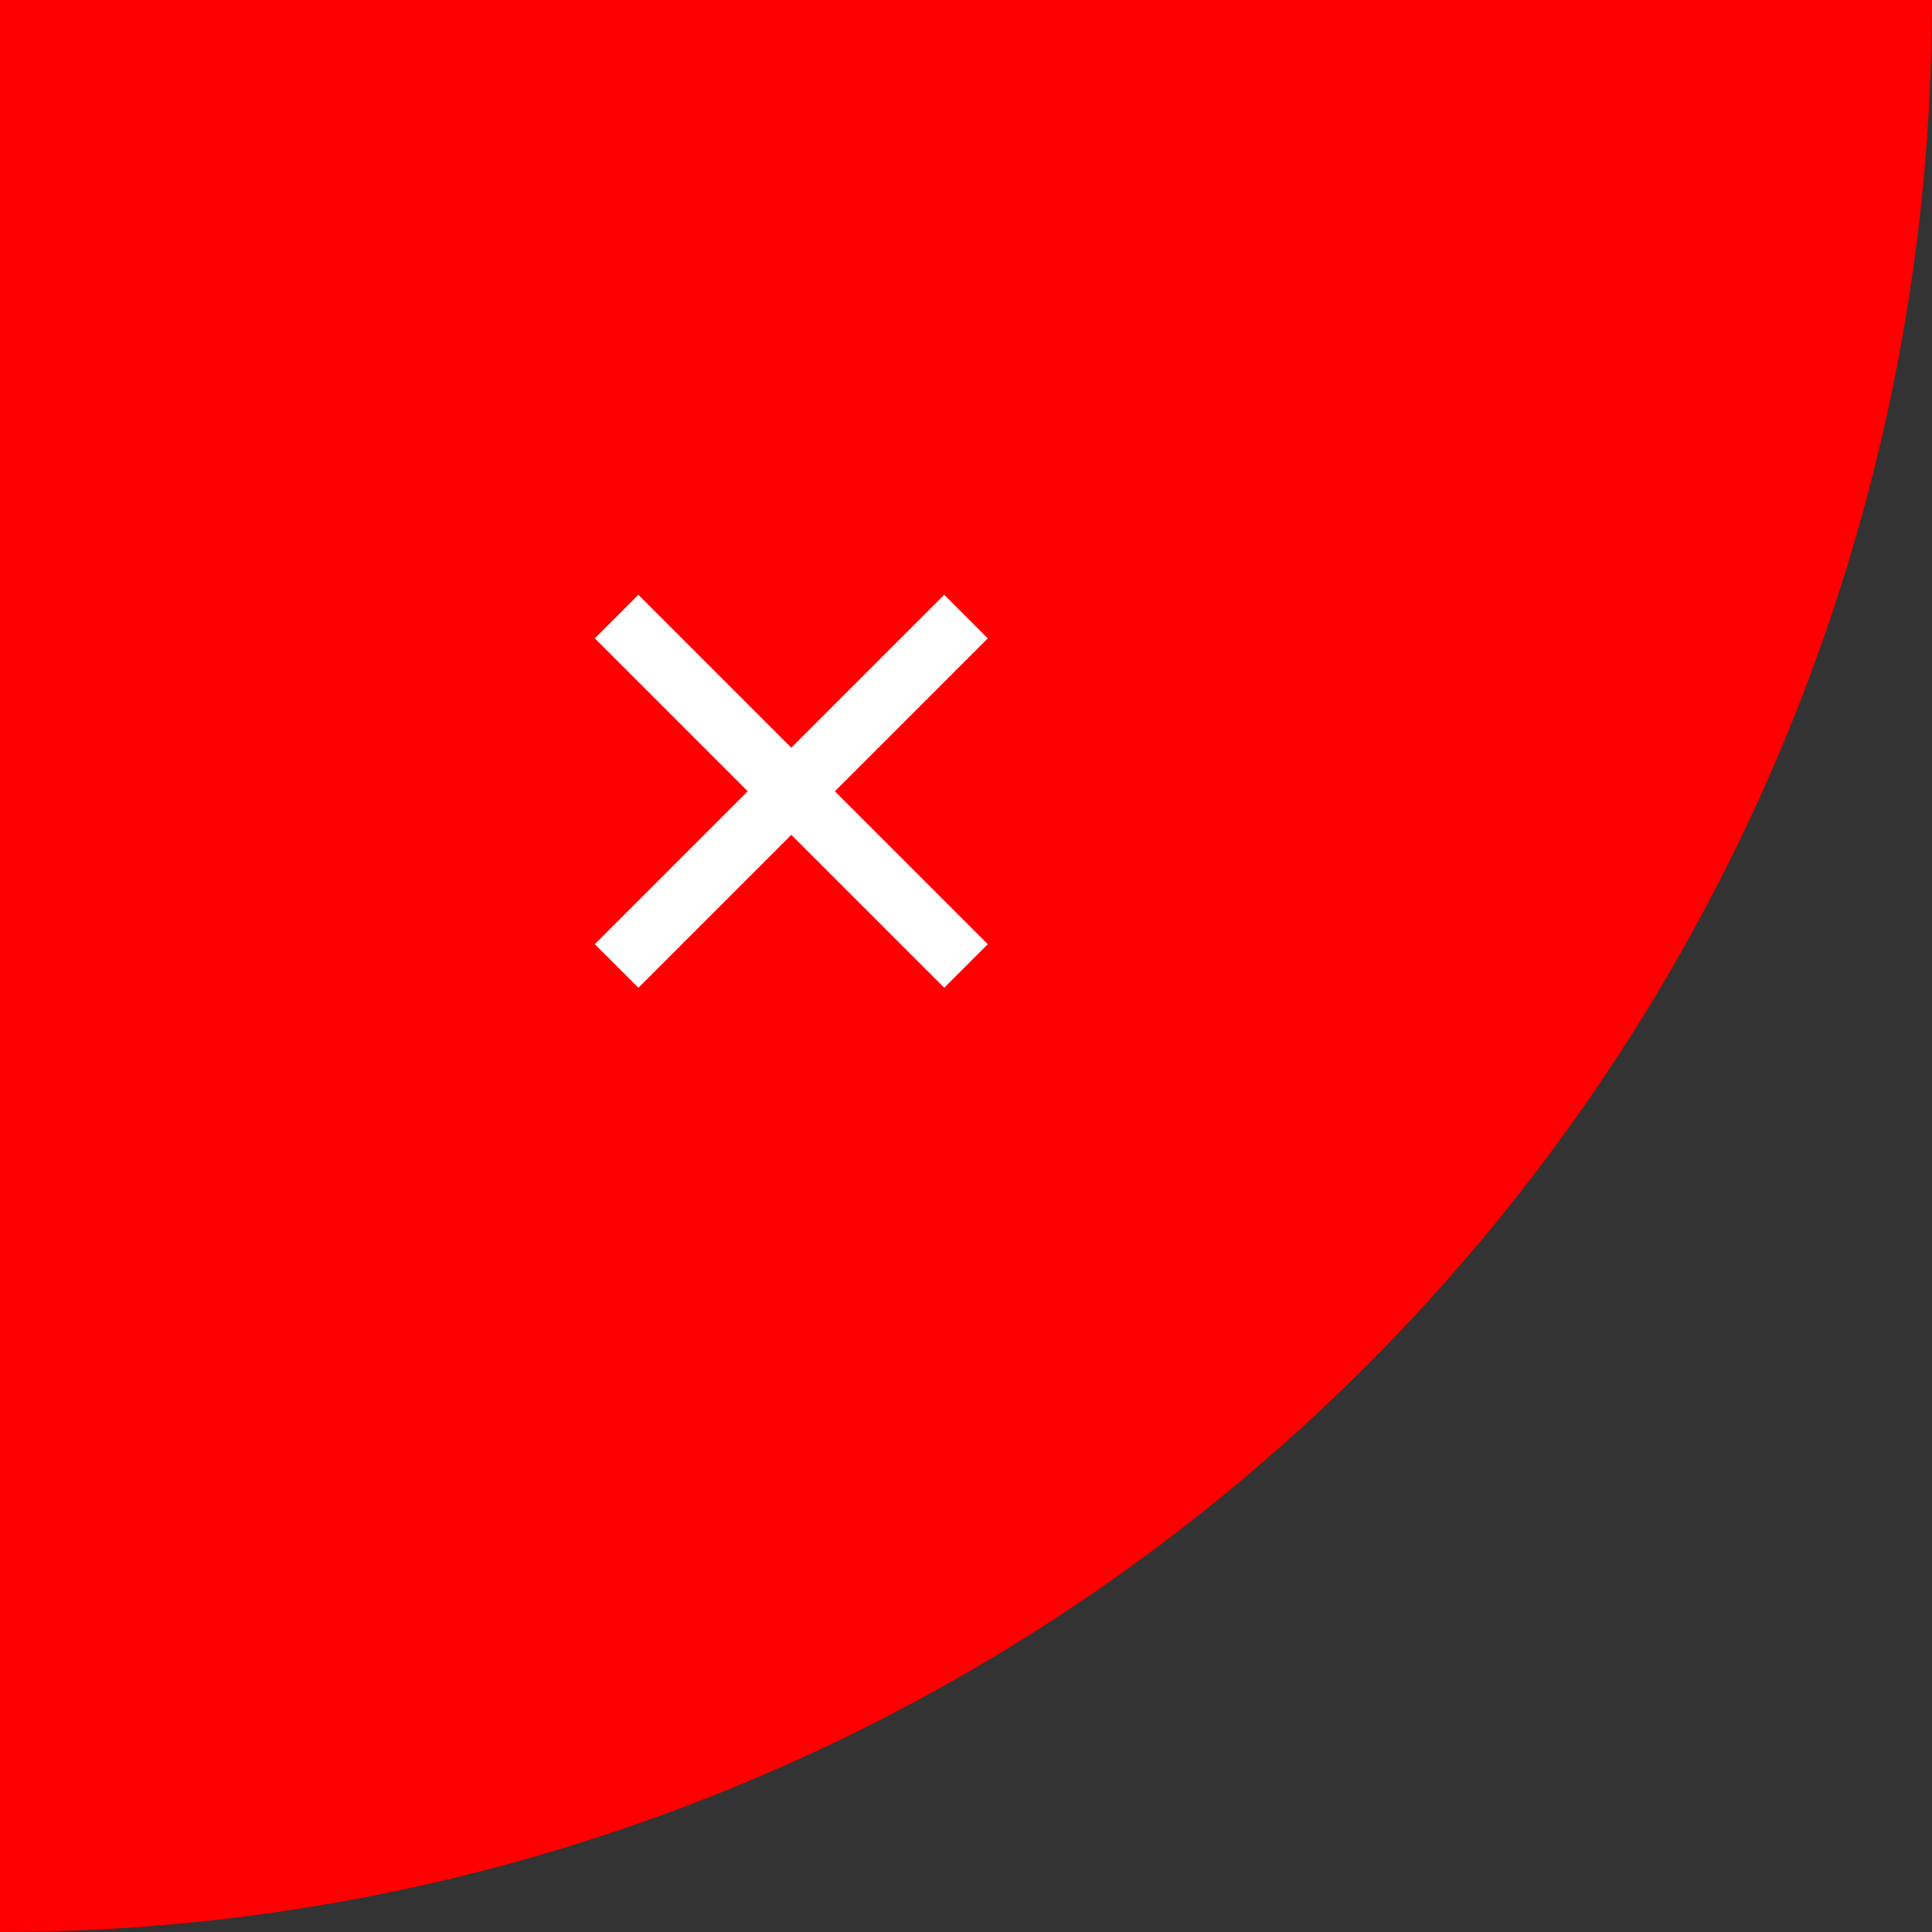 <svg width="94" height="94" viewBox="0 0 94 94" fill="none" xmlns="http://www.w3.org/2000/svg">
<rect x="0" y="0" width="94" height="94" fill="#333333" stroke="none"/>
<path d="M94 0C94 12.344 91.569 24.568 86.845 35.972C82.121 47.377 75.197 57.739 66.468 66.468C57.739 75.197 47.377 82.121 35.972 86.845C24.568 91.569 12.344 94 0 94L4.10886e-06 0H94Z" fill="#FF0000"/>
<path d="M48.06 45.938L45.94 48.059L28.939 31.059L31.061 28.938L48.06 45.938Z" fill="white"/>
<path d="M28.939 45.938L31.061 48.059L48.06 31.059L45.94 28.938L28.939 45.938Z" fill="white"/>
</svg>
